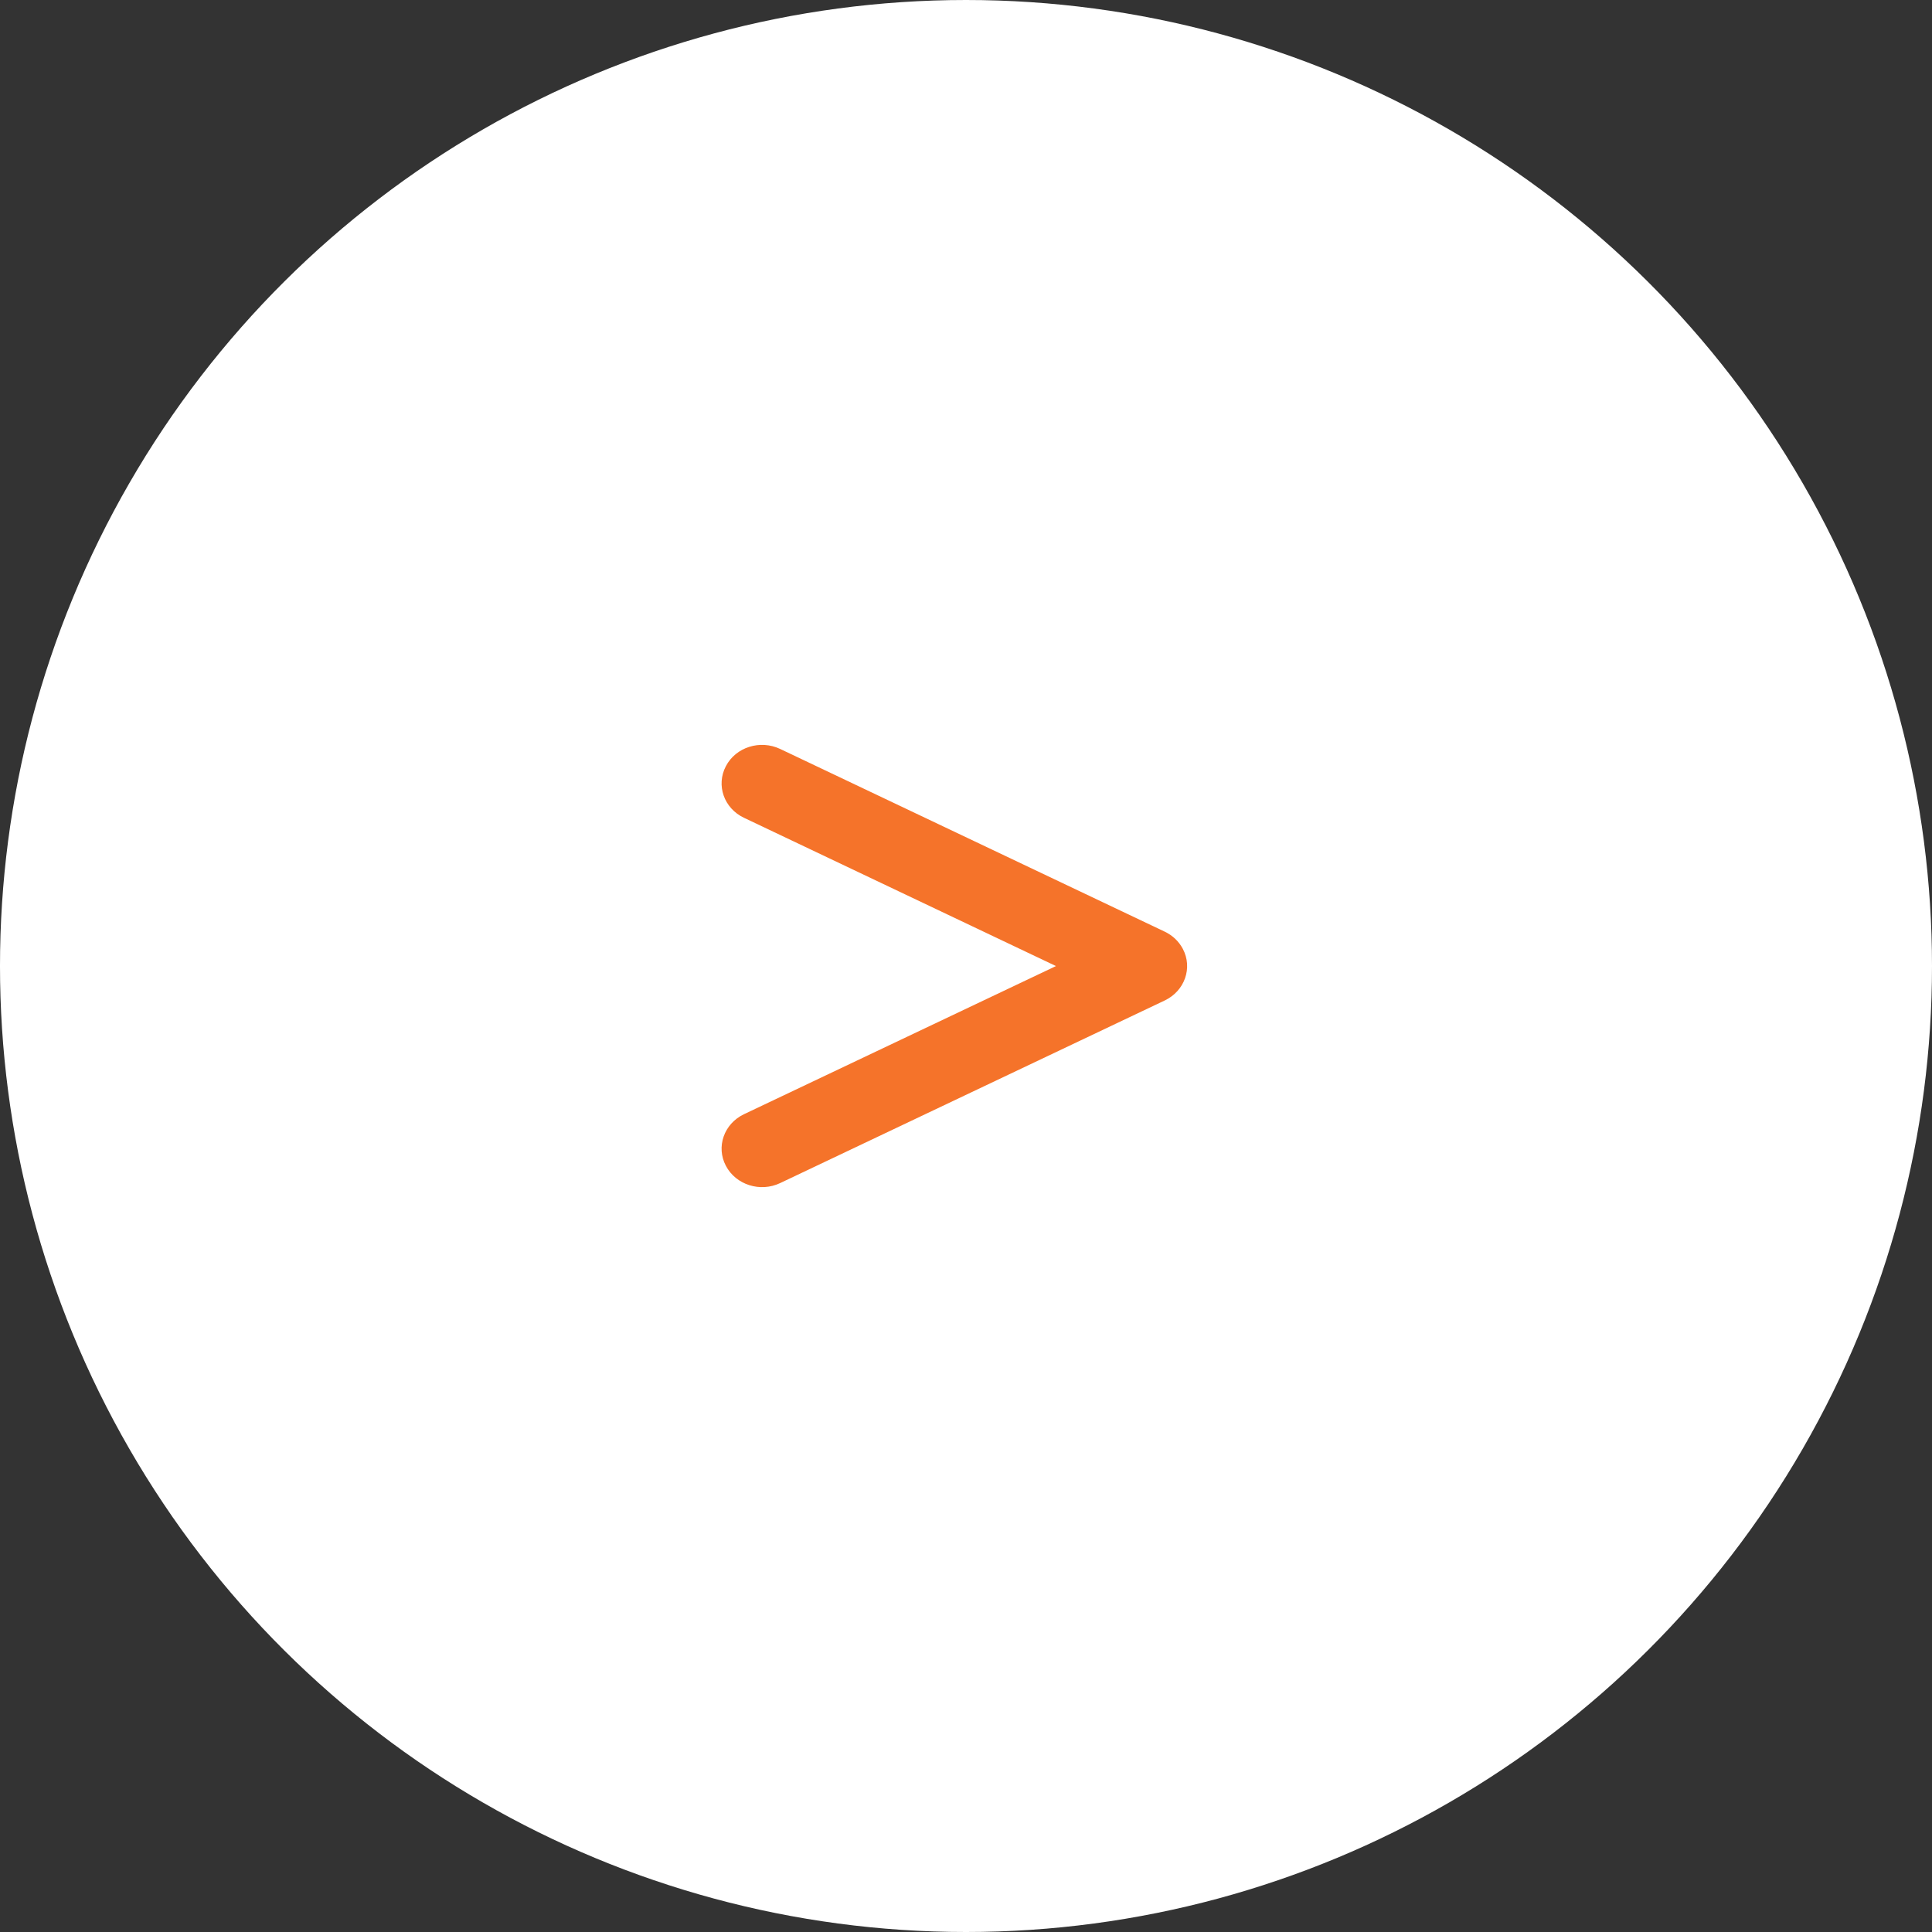 <?xml version="1.0" encoding="UTF-8"?> <svg xmlns="http://www.w3.org/2000/svg" width="60" height="60" viewBox="0 0 60 60" fill="none"><rect x="0" y="0" width="60" height="60" fill="#333333" stroke="none"/> <circle cx="30" cy="30" r="30" transform="rotate(90 30 30)" fill="white"></circle> <path d="M23.105 34.603C22.483 34.899 22.232 35.618 22.543 36.206C22.854 36.798 23.611 37.036 24.23 36.741L36.171 31.071C36.794 30.775 37.045 30.056 36.734 29.468C36.606 29.226 36.405 29.044 36.171 28.933L24.23 23.26C23.607 22.964 22.851 23.203 22.543 23.794C22.232 24.386 22.483 25.102 23.105 25.397L32.794 30.002L23.105 34.603Z" fill="#F5732A"></path> </svg> 